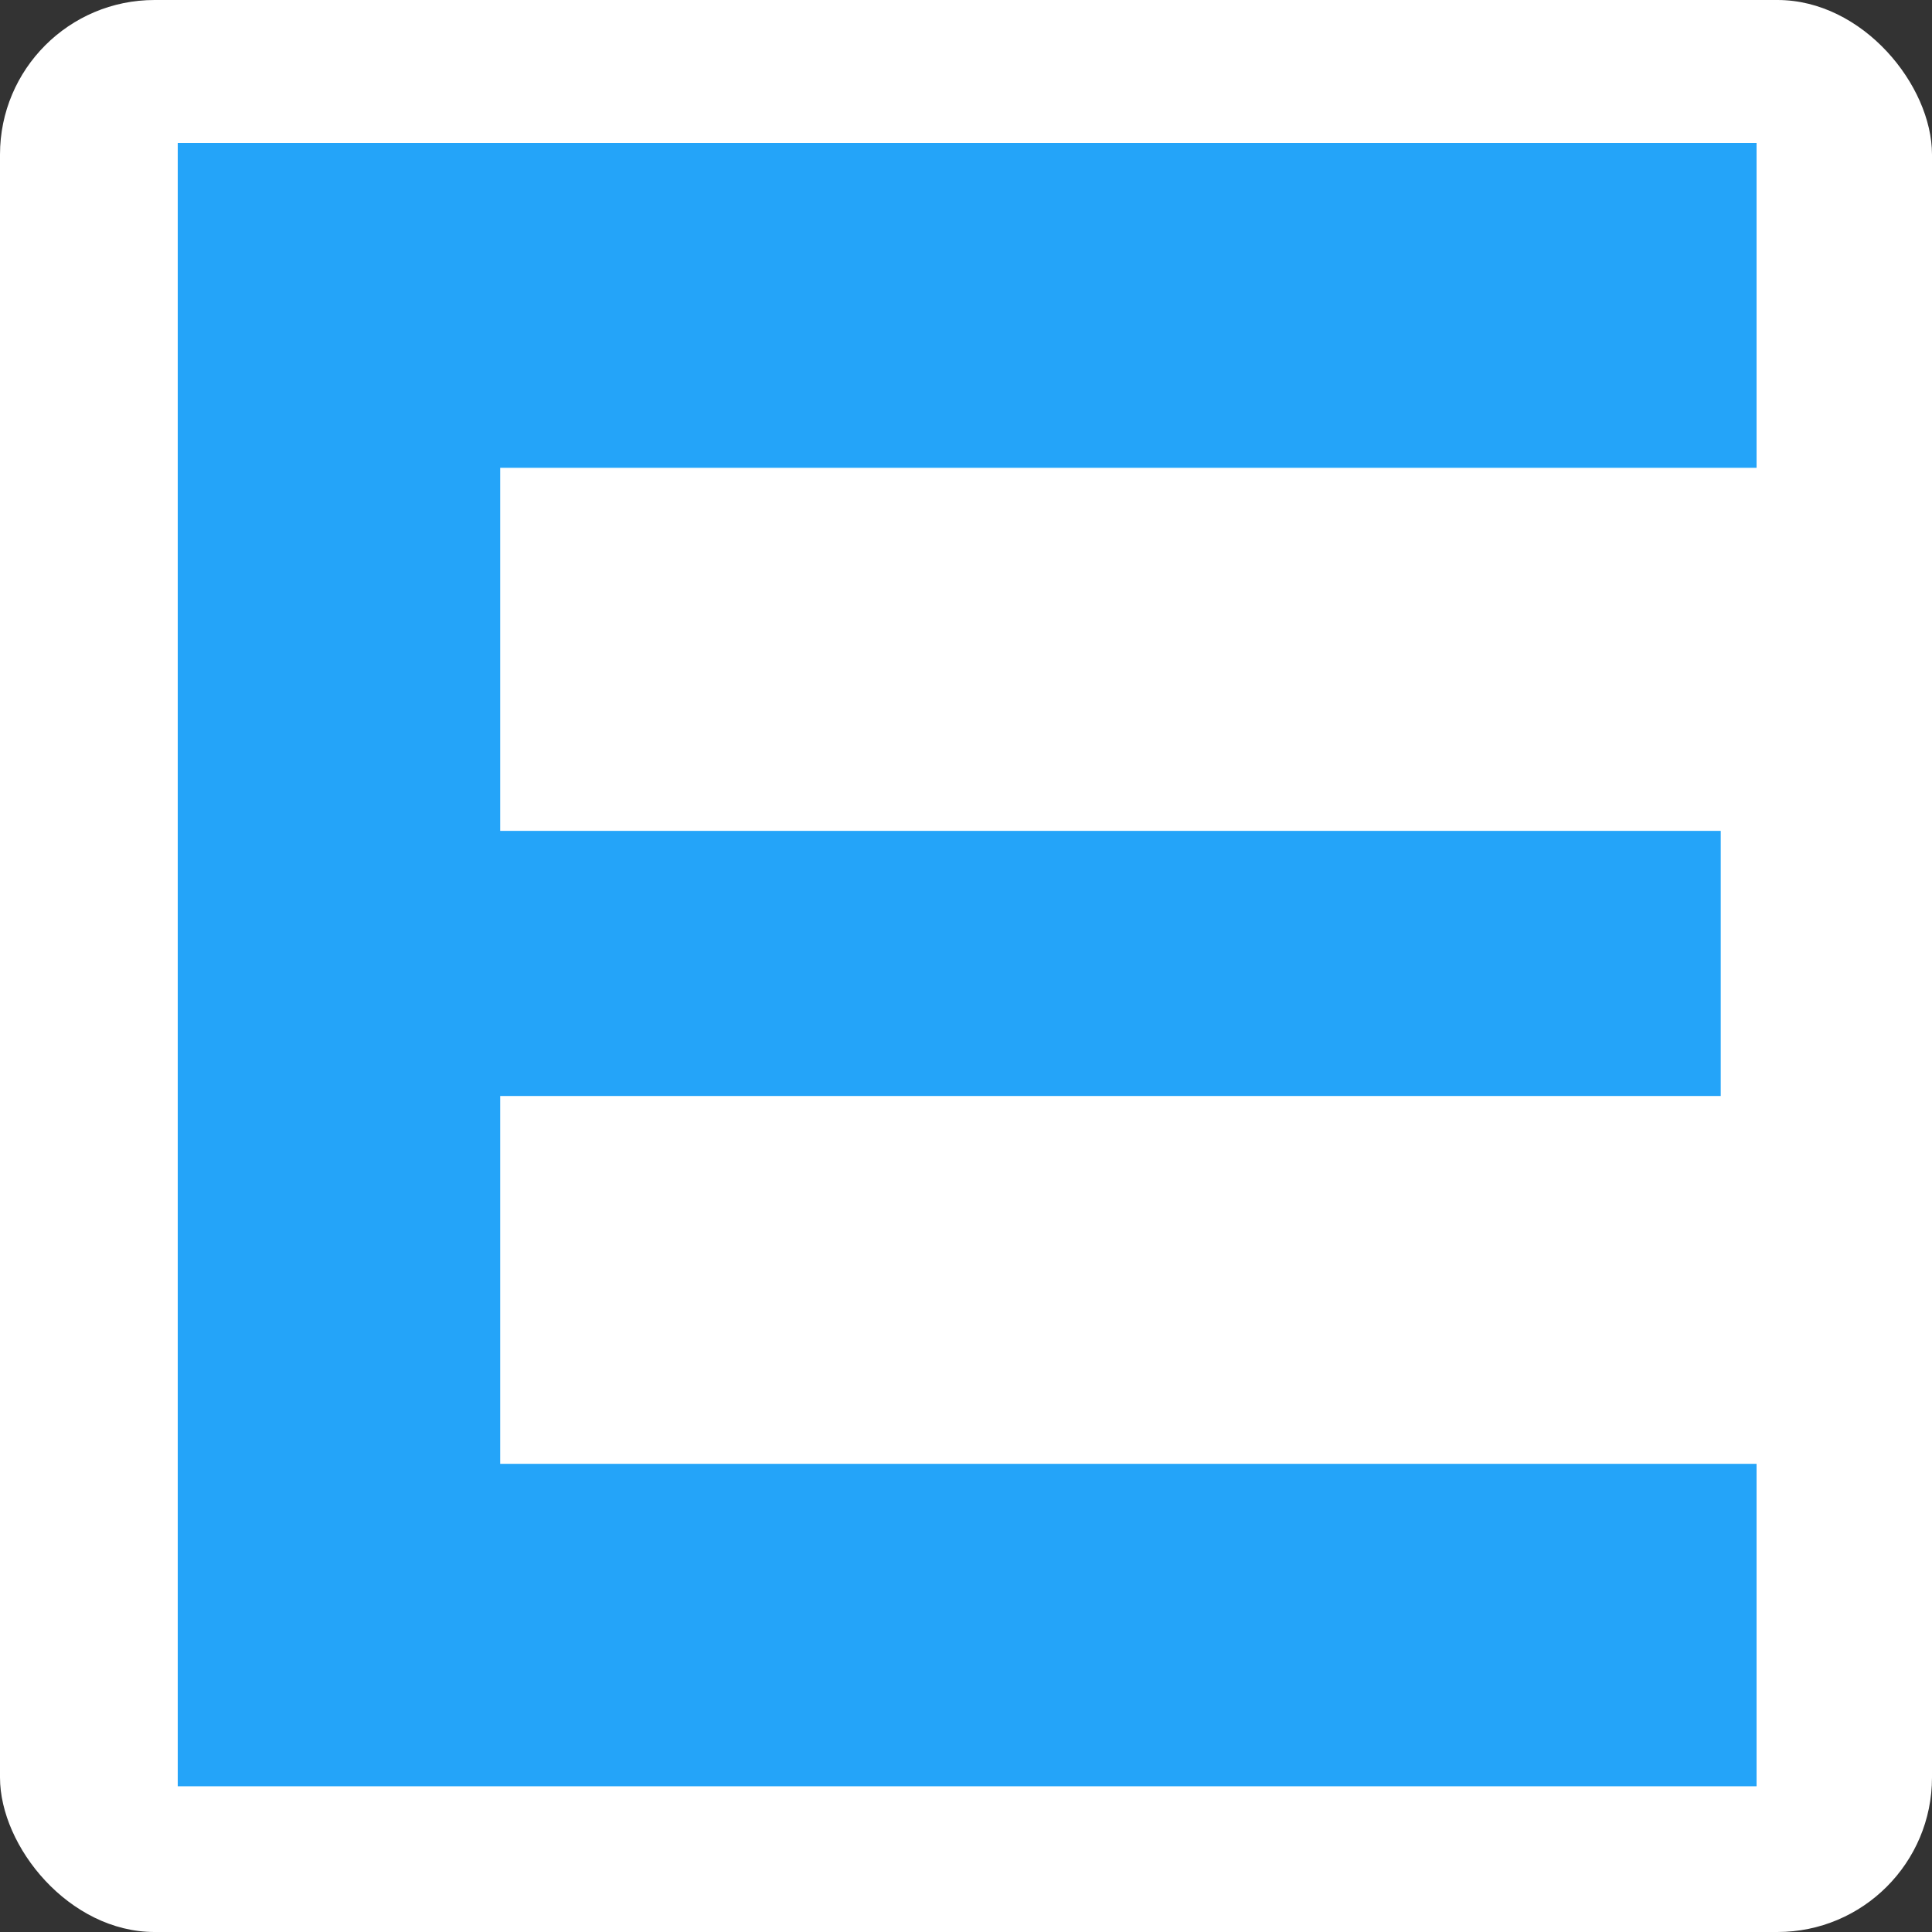 <svg xmlns="http://www.w3.org/2000/svg" width="500" height="500" viewBox="0 0 500 500" fill="none"><rect x="0" y="0" width="500" height="500" fill="#333333" stroke="none"/><rect width="500" height="500" rx="40" fill="white"></rect><path d="M454.598 462.288H46V37H454.598V121.069H129.45V215.028H445.326V283.642H129.45V378.838H454.598V462.288Z" fill="#24A4F9"></path></svg>